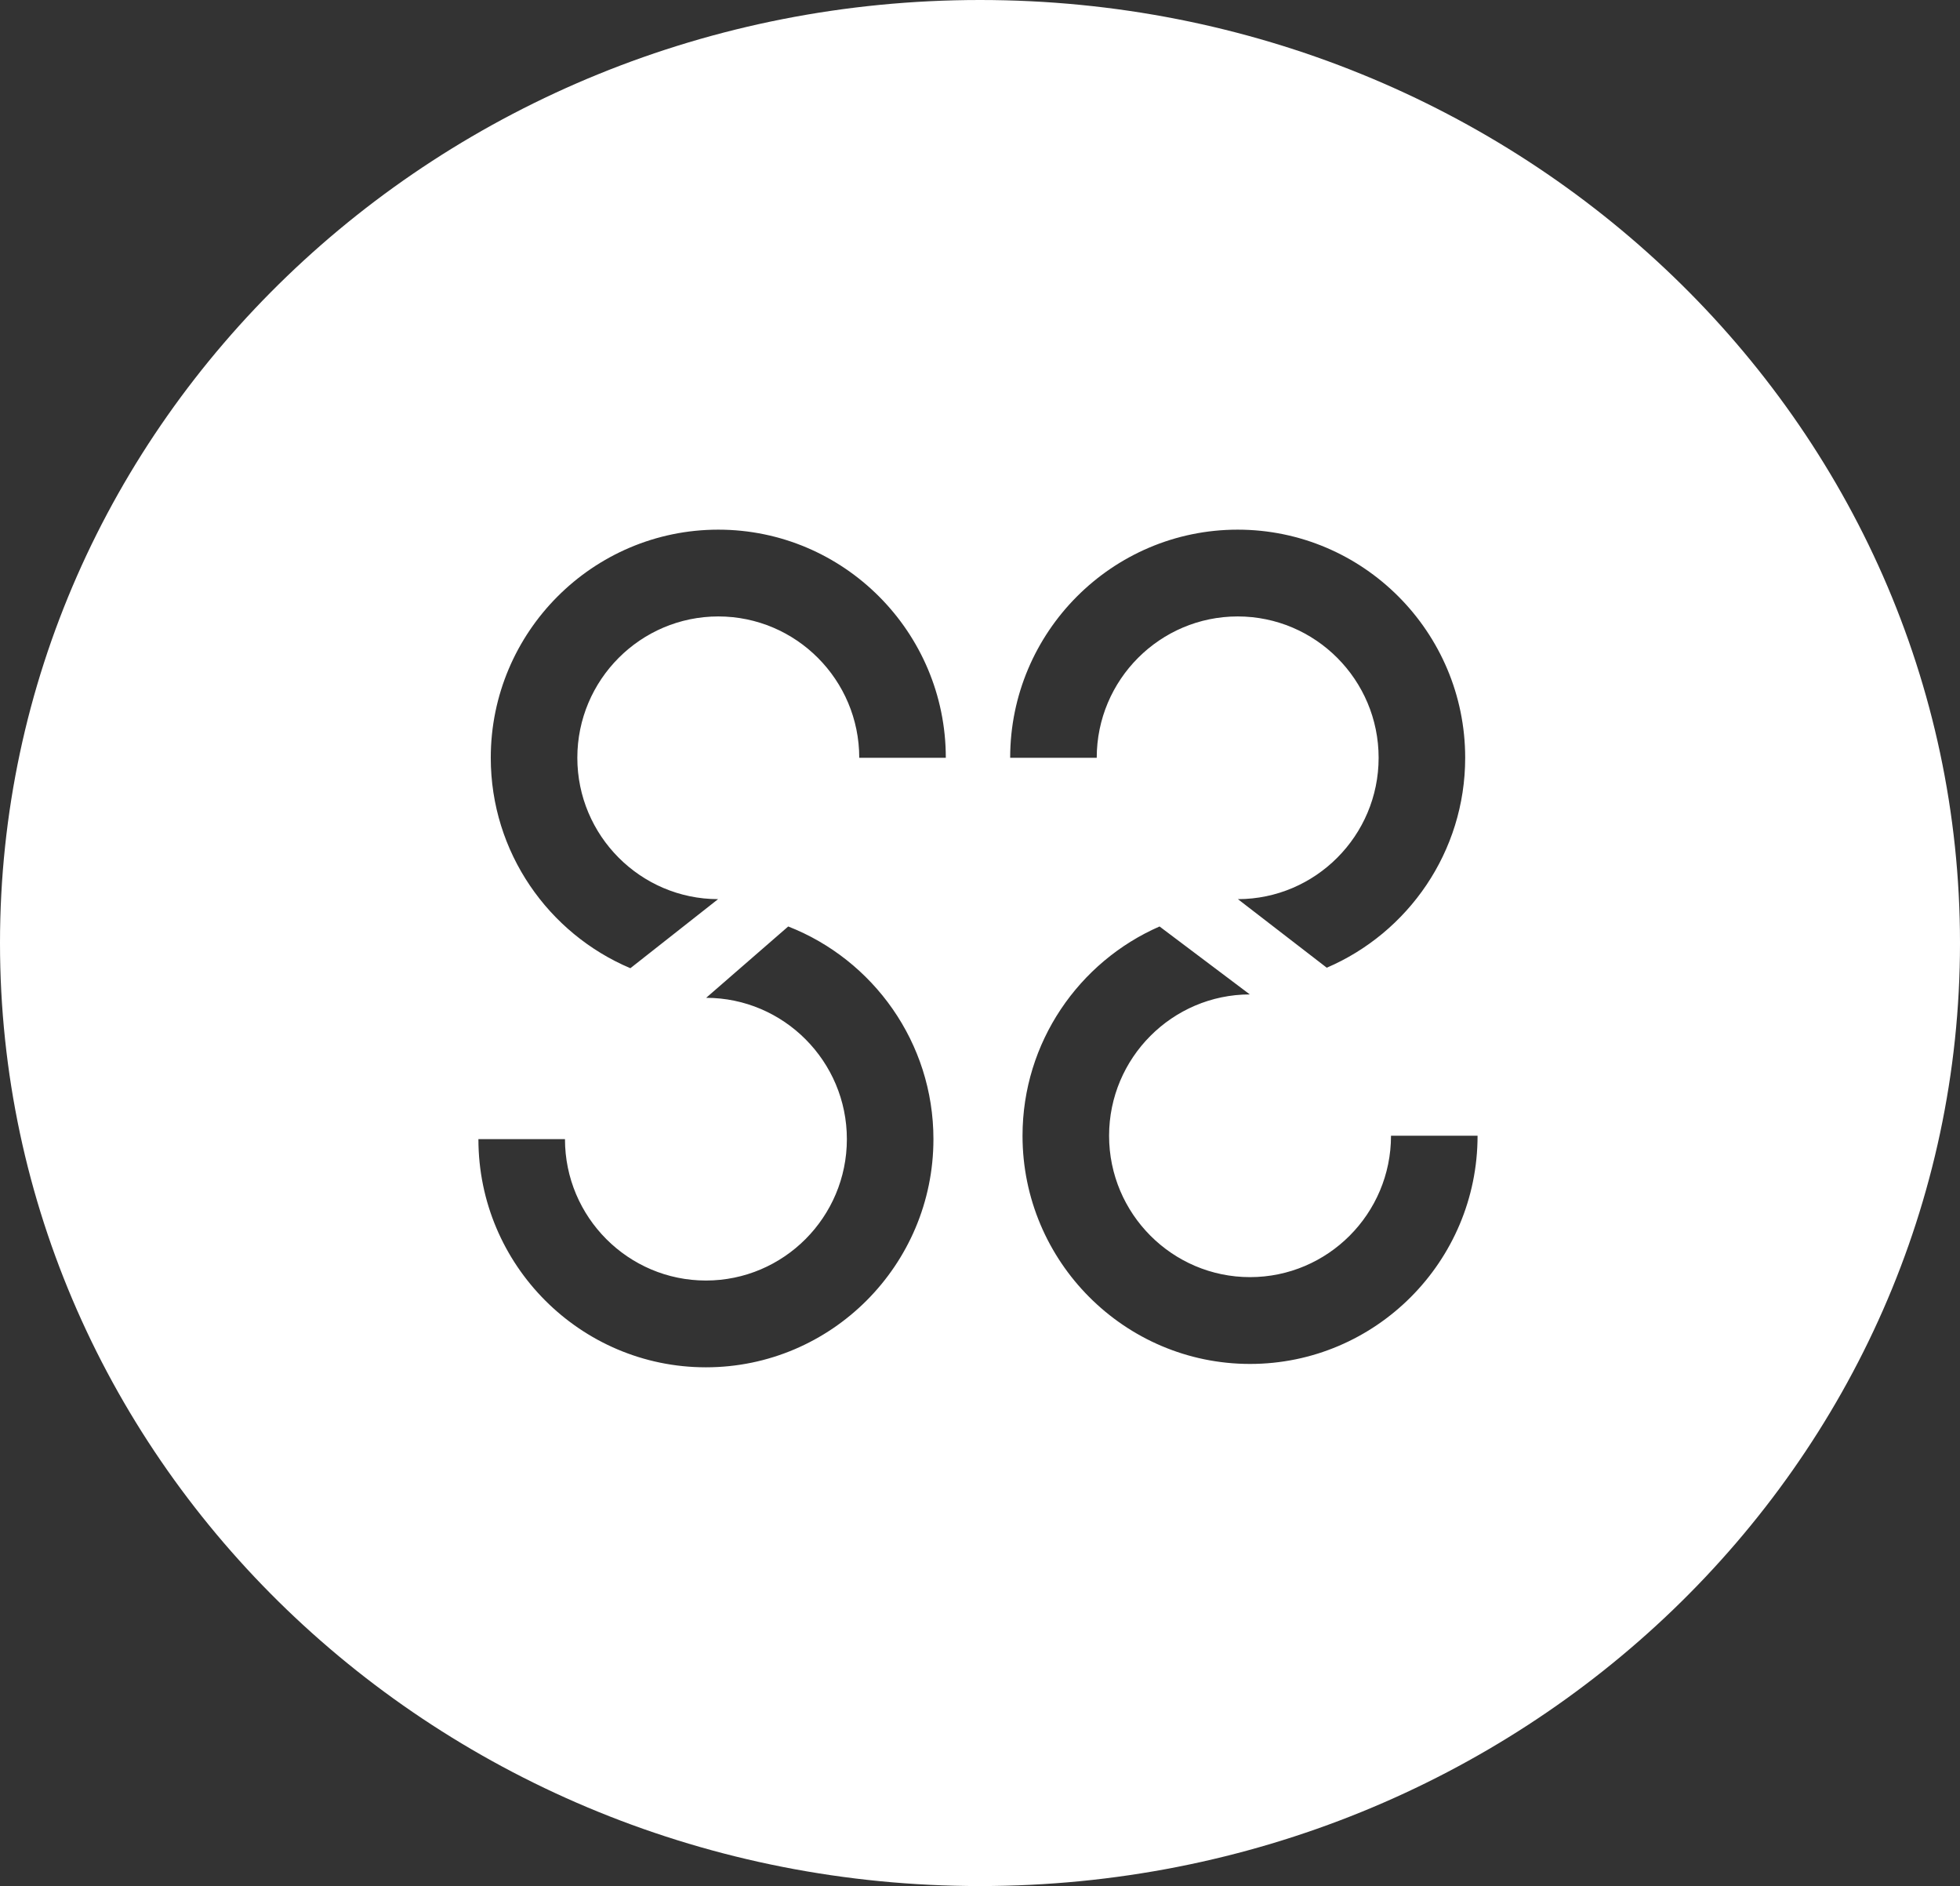 <?xml version="1.0" encoding="UTF-8"?>
<svg width="79px" height="76px" viewBox="0 0 79 76" version="1.1" xmlns="http://www.w3.org/2000/svg" xmlns:xlink="http://www.w3.org/1999/xlink">
    <rect x="0" y="0" width="79" height="76" fill="#333333" stroke="none"/>
    <!-- Generator: Sketch 51.3 (57544) - http://www.bohemiancoding.com/sketch -->
    <title>Combined Shape</title>
    <desc>Created with Sketch.</desc>
    <defs></defs>
    <g id="Silva-Care" stroke="none" stroke-width="1" fill="none" fill-rule="evenodd">
        <g id="About" transform="translate(-458, -3154)" fill="#FFFFFF" fill-rule="nonzero">
            <path d="M497.5,3230 C475.685,3230 458,3212.987 458,3192 C458,3171.013 475.685,3154 497.5,3154 C519.315,3154 537,3171.013 537,3192 C537,3212.987 519.315,3230 497.5,3230 Z M507.895,3190.232 L511.477,3192.995 C514.753,3191.59 517.056,3188.326 517.056,3184.536 C517.056,3179.467 512.943,3175.343 507.886,3175.343 C502.829,3175.343 498.716,3179.467 498.716,3184.536 L502.205,3184.536 C502.205,3181.395 504.753,3178.84 507.886,3178.84 C511.019,3178.84 513.567,3181.395 513.567,3184.536 C513.567,3187.672 511.023,3190.227 507.895,3190.232 Z M508.375,3194.071 L504.737,3191.333 C501.491,3192.75 499.214,3195.999 499.214,3199.766 C499.214,3204.836 503.328,3208.961 508.384,3208.961 C513.441,3208.961 517.555,3204.836 517.555,3199.766 L514.066,3199.766 C514.066,3202.908 511.517,3205.463 508.384,3205.463 C505.252,3205.463 502.703,3202.908 502.703,3199.766 C502.703,3196.631 505.248,3194.076 508.375,3194.071 Z M483.408,3193.015 L486.943,3190.232 C483.815,3190.227 481.27,3187.672 481.27,3184.536 C481.27,3181.396 483.819,3178.84 486.952,3178.84 C490.085,3178.84 492.633,3181.396 492.633,3184.536 L496.122,3184.536 C496.122,3179.467 492.008,3175.343 486.952,3175.343 C481.895,3175.343 477.781,3179.467 477.781,3184.536 C477.781,3188.344 480.106,3191.621 483.408,3193.015 Z M489.77,3191.333 L486.462,3194.208 C489.59,3194.213 492.134,3196.768 492.134,3199.903 C492.134,3203.045 489.586,3205.6 486.453,3205.6 C483.32,3205.6 480.772,3203.045 480.772,3199.903 L477.283,3199.903 C477.283,3204.973 481.396,3209.097 486.453,3209.097 C491.51,3209.097 495.623,3204.973 495.623,3199.903 C495.623,3196.009 493.191,3192.67 489.77,3191.333 Z" id="Combined-Shape"></path>
        </g>
    </g>
</svg>